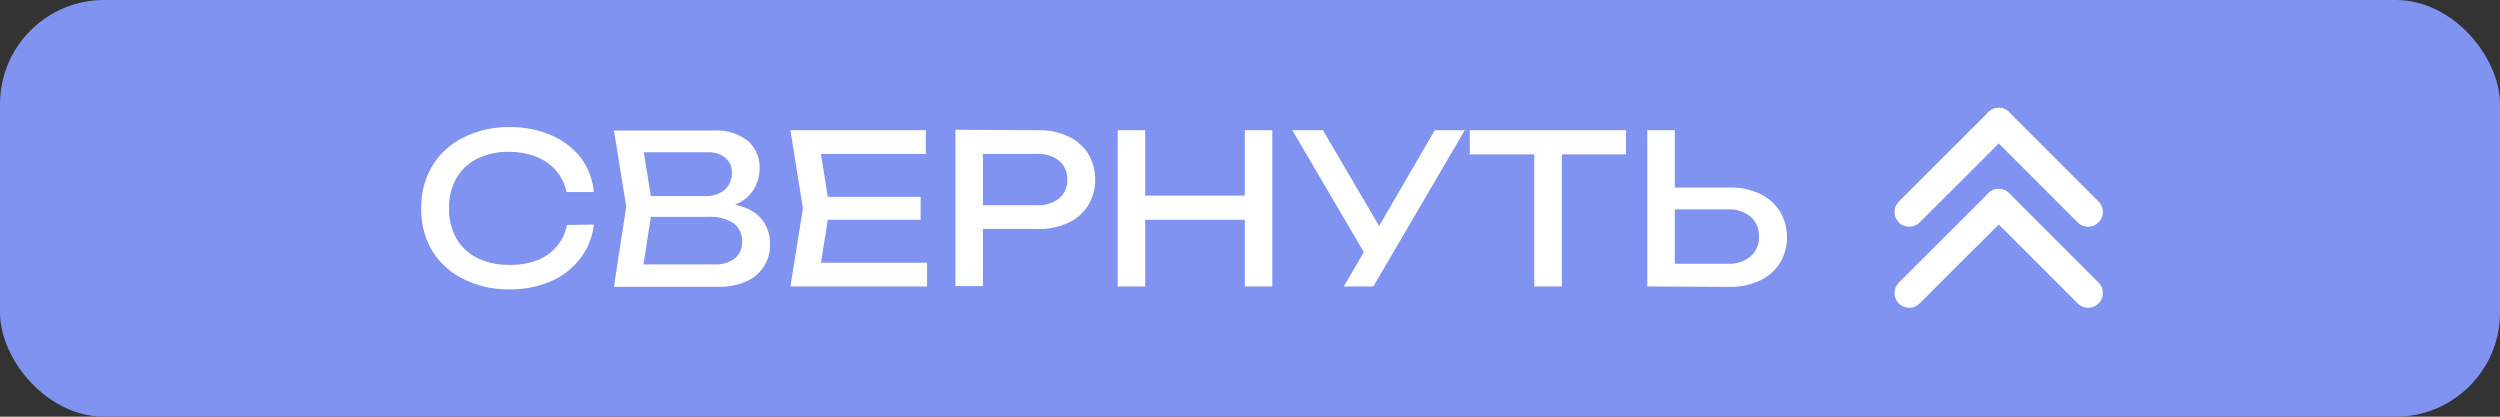 <?xml version="1.0" encoding="UTF-8"?> <svg xmlns="http://www.w3.org/2000/svg" viewBox="0 0 240 40"><rect x="0" y="0" width="240" height="40" fill="#333333" stroke="none"/><defs><style>.cls-1{fill:#8093f1;}.cls-2{fill:#fff;}.cls-3{fill:none;stroke:#fff;stroke-linecap:round;stroke-miterlimit:10;stroke-width:2.83px;}</style></defs><g id="Layer_2" data-name="Layer 2"><g id="Graphic_Elements" data-name="Graphic Elements"><rect class="cls-1" width="240" height="40" rx="10"></rect><path class="cls-2" d="M57,21.56a6.43,6.43,0,0,1-1.29,3.25A7.27,7.27,0,0,1,52.9,27a9.87,9.87,0,0,1-4,.78,9.54,9.54,0,0,1-4.42-1,7.17,7.17,0,0,1-3-2.73A7.67,7.67,0,0,1,40.44,20a7.67,7.67,0,0,1,1.06-4.07,7.17,7.17,0,0,1,3-2.73,9.54,9.54,0,0,1,4.42-1,9.87,9.87,0,0,1,4,.78,7.35,7.35,0,0,1,2.85,2.18A6.39,6.39,0,0,1,57,18.44H54.38a4.4,4.4,0,0,0-1-2.06,4.83,4.83,0,0,0-1.89-1.33,7.2,7.2,0,0,0-2.68-.47,6.6,6.6,0,0,0-3,.66,4.7,4.7,0,0,0-2,1.88,5.64,5.64,0,0,0-.7,2.88,5.64,5.64,0,0,0,.7,2.88,4.7,4.7,0,0,0,2,1.88,6.6,6.6,0,0,0,3,.66A7.2,7.2,0,0,0,51.54,25a4.73,4.73,0,0,0,1.89-1.33,4.49,4.49,0,0,0,1-2.07Z"></path><path class="cls-2" d="M68.56,20.06l.26-.58a7.13,7.13,0,0,1,2.91.54,3.69,3.69,0,0,1,1.66,1.4,3.81,3.81,0,0,1,.53,2A3.77,3.77,0,0,1,71.68,27a6.37,6.37,0,0,1-2.74.53h-10l1.18-7.7-1.18-7.3h9.64a4.79,4.79,0,0,1,3.21,1,3.35,3.35,0,0,1,1.13,2.67,3.93,3.93,0,0,1-.43,1.75,3.65,3.65,0,0,1-1.38,1.44A5.83,5.83,0,0,1,68.56,20.06Zm-7,6.7-1-1.38h8.06a3,3,0,0,0,1.93-.57,2,2,0,0,0,.69-1.63,2.06,2.06,0,0,0-.81-1.74,3.92,3.92,0,0,0-2.39-.62h-6.5v-2H67.8a2.67,2.67,0,0,0,1.76-.59,2.11,2.11,0,0,0,.7-1.69,1.76,1.76,0,0,0-.58-1.35A2.43,2.43,0,0,0,68,14.62H60.58l1-1.38,1.06,6.56Z"></path><path class="cls-2" d="M79.64,20l-1.06,6.7-1.26-1.48H89V27.5H75.88l1.2-7.5-1.2-7.5h13v2.28H77.32l1.26-1.48Zm8.74-1.1v2.2H77.9V18.9Z"></path><path class="cls-2" d="M99.66,12.5a6.57,6.57,0,0,1,2.91.6,4.56,4.56,0,0,1,1.9,1.67,4.89,4.89,0,0,1,0,4.94,4.56,4.56,0,0,1-1.9,1.67,6.57,6.57,0,0,1-2.91.6H92.92V19.7h6.64a3.19,3.19,0,0,0,2.13-.66,2.26,2.26,0,0,0,.77-1.8,2.26,2.26,0,0,0-.77-1.8,3.19,3.19,0,0,0-2.13-.66H93.18l1.18-1.32v14H91.72v-15Z"></path><path class="cls-2" d="M107.3,12.5h2.64v15H107.3Zm1.42,6.28h12V21.1h-12ZM119.5,12.5h2.64v15H119.5Z"></path><path class="cls-2" d="M131.5,25.18,124.06,12.5H127l6.28,10.7ZM129,27.5l2.46-4.2h0l6.28-10.8h2.88l-8.78,15Z"></path><path class="cls-2" d="M141.1,12.5h15v2.32h-15Zm6.19,1.22h2.65V27.5h-2.65Z"></path><path class="cls-2" d="M158.14,27.5v-15h2.64v14l-1.18-1.18h6.28a3.19,3.19,0,0,0,2.18-.71,2.4,2.4,0,0,0,.8-1.89,2.43,2.43,0,0,0-.8-1.91,3.19,3.19,0,0,0-2.18-.71h-6.54V18H166a6.71,6.71,0,0,1,2.94.6,4.68,4.68,0,0,1,1.92,1.67,4.86,4.86,0,0,1,0,5,4.68,4.68,0,0,1-1.92,1.67,6.71,6.71,0,0,1-2.94.6Z"></path><line class="cls-3" x1="191.88" y1="19.55" x2="200.46" y2="28.13"></line><line class="cls-3" x1="183.29" y1="28.13" x2="191.88" y2="19.55"></line><line class="cls-3" x1="191.88" y1="11.77" x2="200.46" y2="20.35"></line><line class="cls-3" x1="183.29" y1="20.35" x2="191.88" y2="11.77"></line></g></g></svg> 